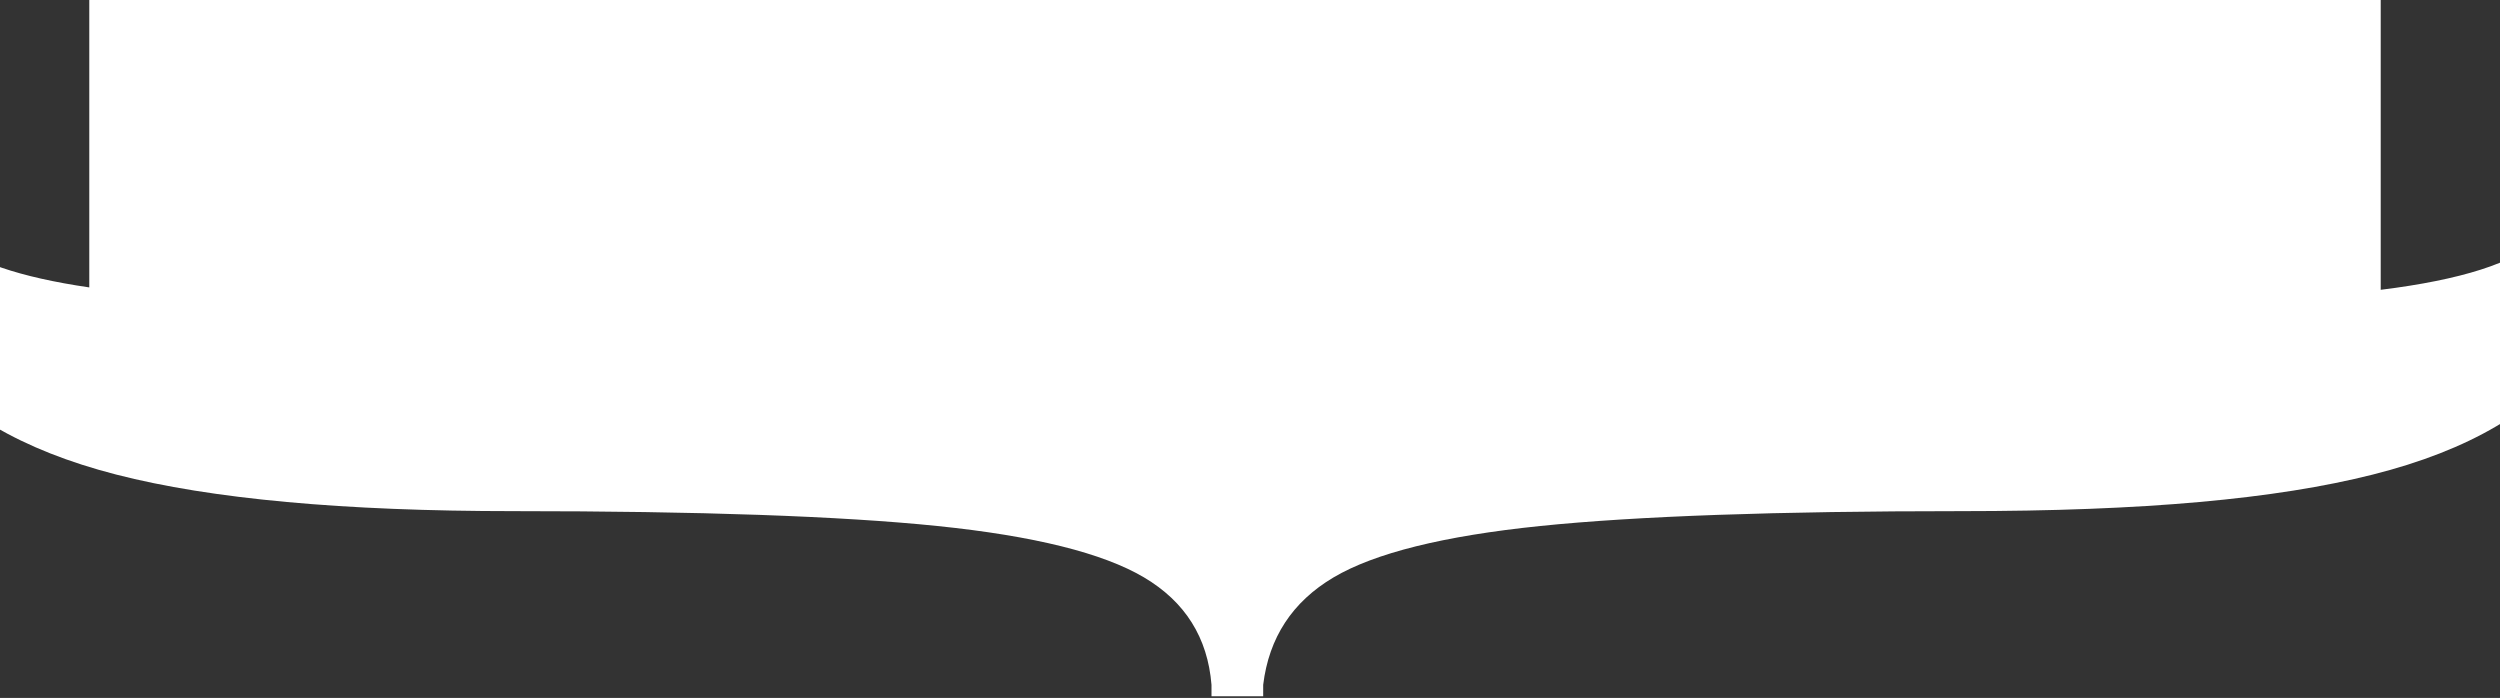 <svg width="1440" height="402" viewBox="0 0 1440 402" fill="none" xmlns="http://www.w3.org/2000/svg">
<rect x="0" y="0" width="1440" height="402" fill="#333333" stroke="none"/>
<path d="M1486.58 70.633C1485.47 101.367 1477.49 123.744 1462.61 137.766C1448.11 151.452 1417.66 161.172 1371.29 166.927V0H51.428V165.553C11.193 159.669 -15.867 150.413 -29.779 137.766C-45.21 123.744 -53.475 101.367 -54.584 70.633H-86C-86 127.69 -74.143 172.218 -50.447 204.246C-26.733 236.295 12.393 259.325 66.959 273.357C121.533 287.398 197.885 294.419 295.987 294.419C402.936 294.419 484.244 297.277 539.9 302.973C595.575 308.688 635.265 318.567 658.961 332.589C682.675 346.64 695.623 367.268 697.824 394.461V401.047H727.593V394.461C730.894 367.268 744.415 346.64 768.111 332.589C791.825 318.567 831.515 308.688 887.171 302.973C942.855 297.277 1023.6 294.419 1129.43 294.419C1235.26 294.419 1311.05 287.408 1366.72 273.357C1422.38 259.325 1461.52 236.285 1484.13 204.246C1506.72 172.218 1518.03 127.69 1518.03 70.633H1486.58Z" fill="white"/>
</svg>
